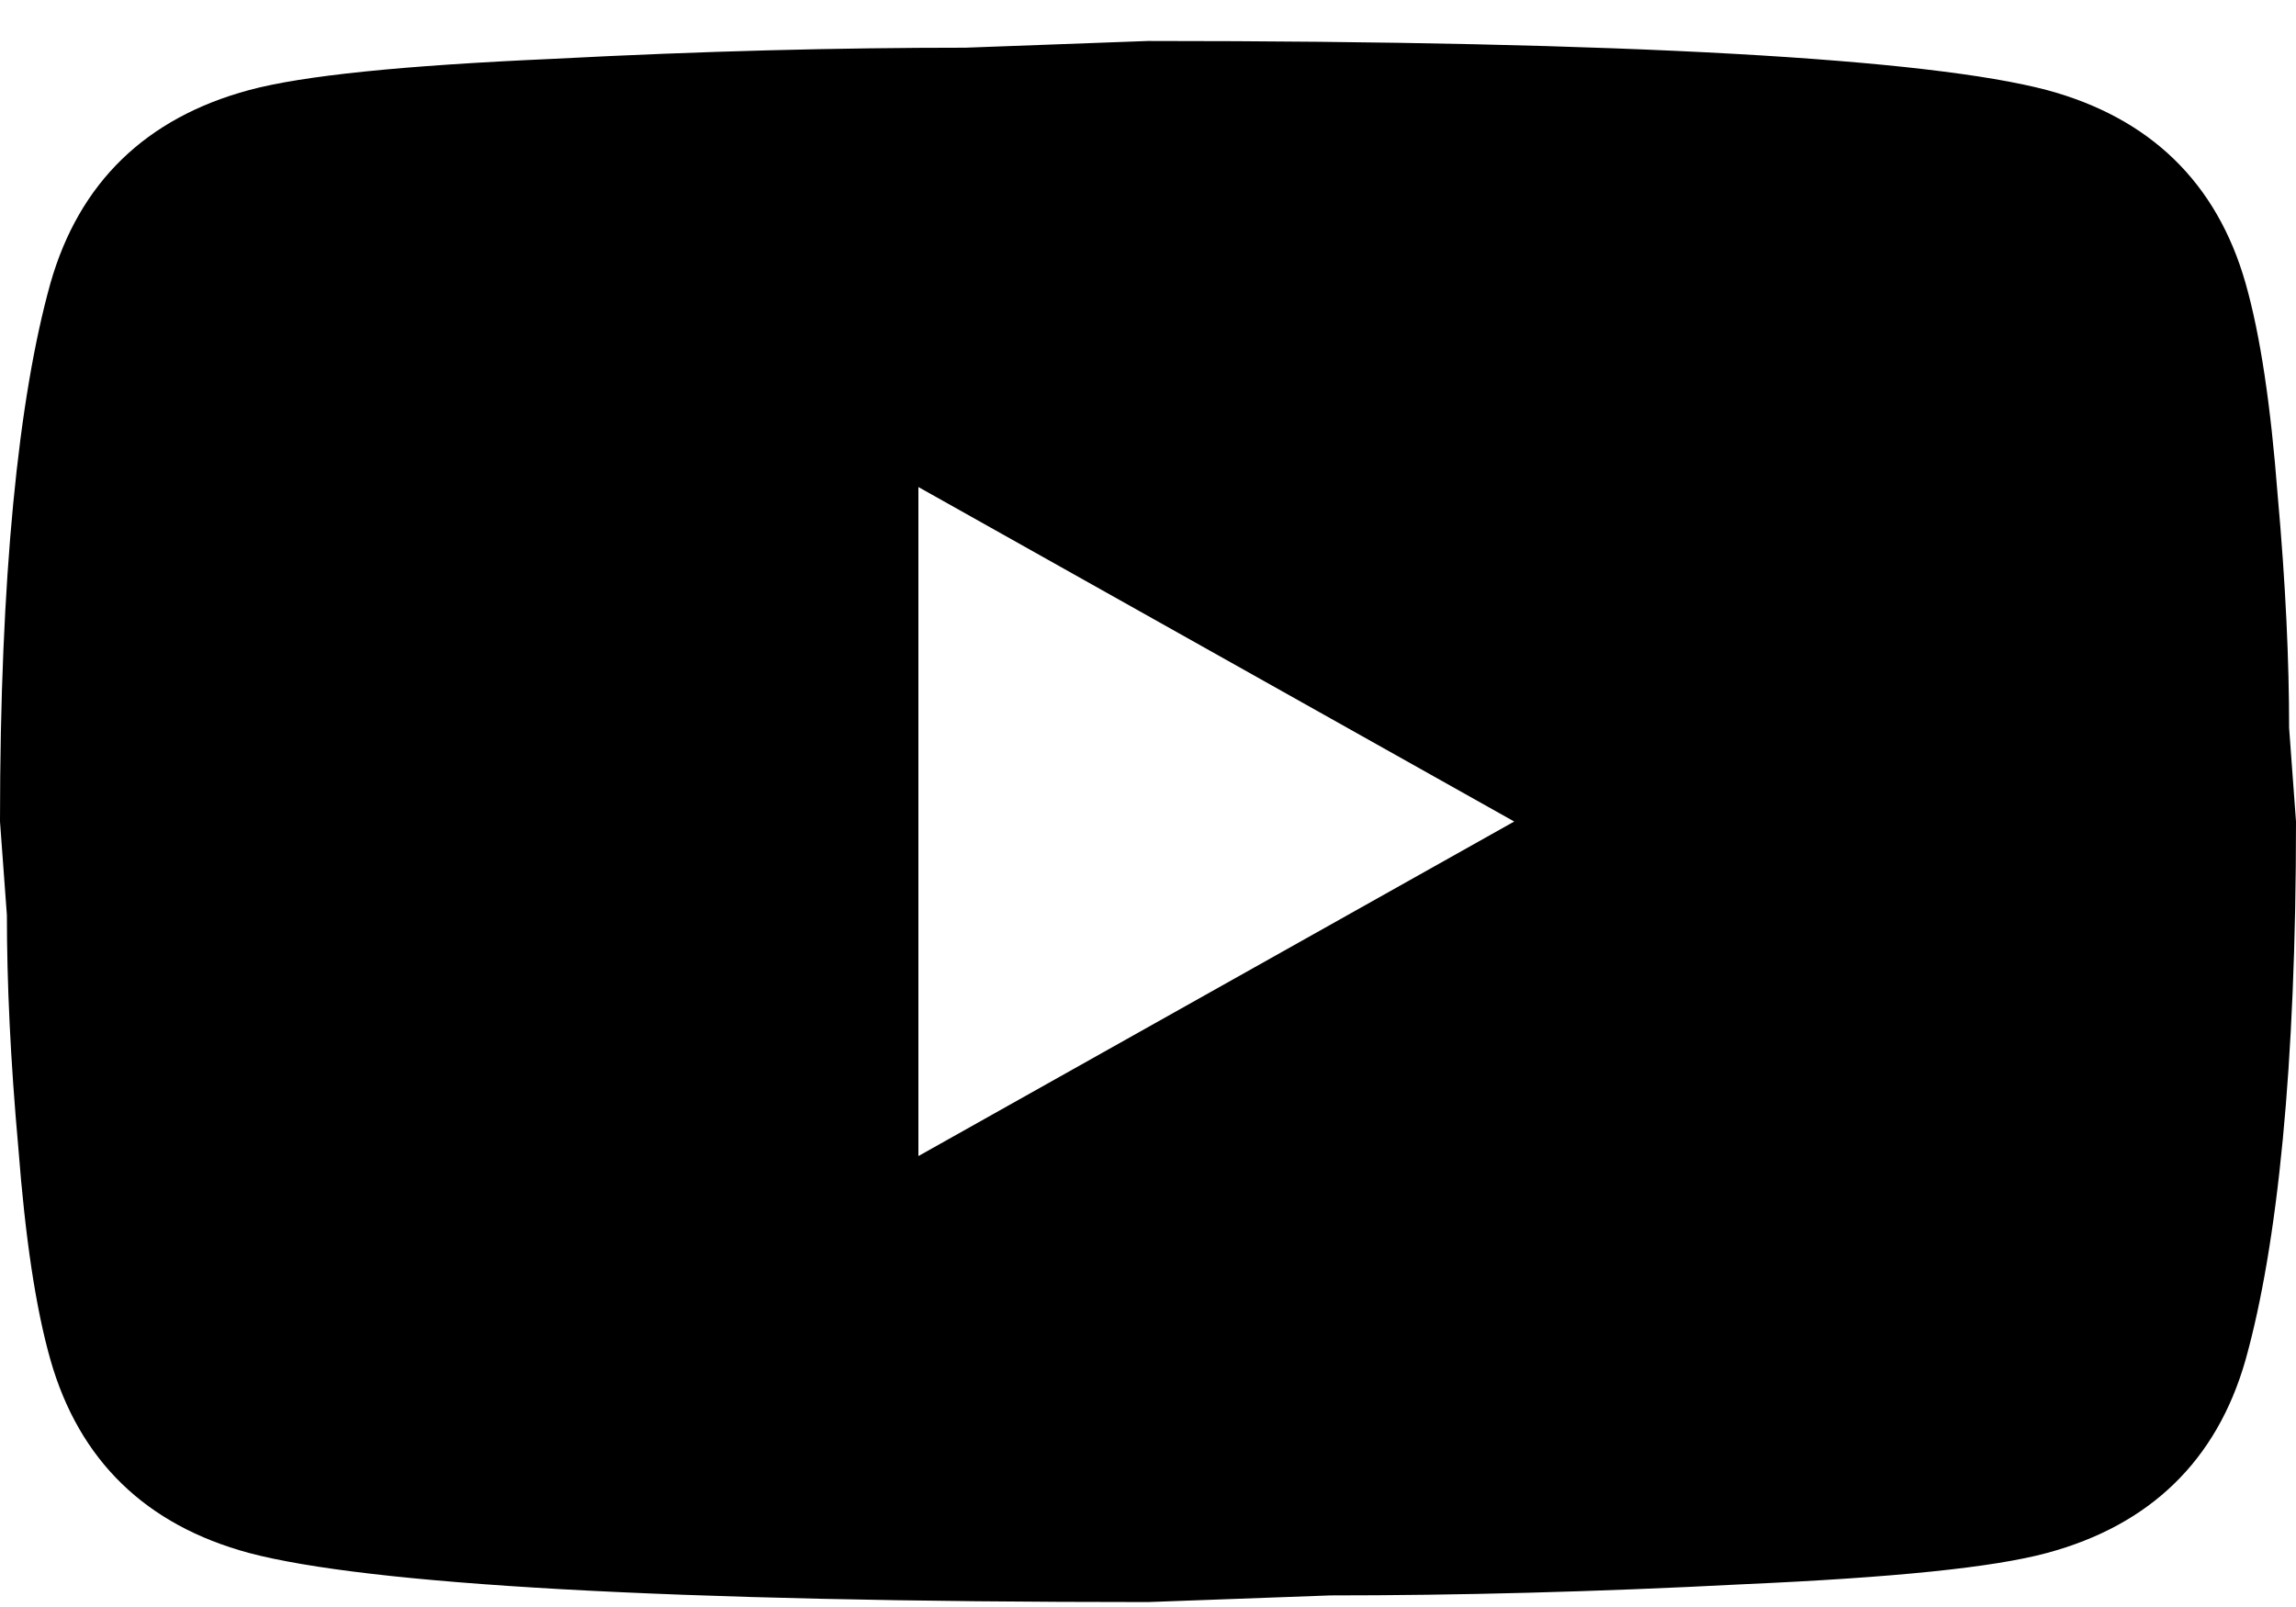 <svg xmlns="http://www.w3.org/2000/svg" fill="none" viewBox="0 0 40 28" height="28" width="40">
<path fill="#000" d="M16 20.143L26.38 14.314L16 8.486V20.143ZM39.12 4.93C39.38 5.843 39.56 7.067 39.68 8.622C39.82 10.176 39.88 11.517 39.88 12.682L40 14.314C40 18.569 39.68 21.697 39.12 23.698C38.62 25.447 37.46 26.574 35.66 27.059C34.72 27.312 33 27.487 30.36 27.604C27.76 27.739 25.38 27.798 23.18 27.798L20 27.914C11.62 27.914 6.4 27.604 4.34 27.059C2.54 26.574 1.38 25.447 0.88 23.698C0.62 22.785 0.44 21.561 0.32 20.007C0.18 18.453 0.12 17.112 0.12 15.946L0 14.314C0 10.059 0.32 6.931 0.88 4.93C1.38 3.182 2.54 2.055 4.34 1.569C5.28 1.317 7 1.142 9.64 1.025C12.24 0.889 14.62 0.831 16.82 0.831L20 0.714C28.38 0.714 33.6 1.025 35.66 1.569C37.46 2.055 38.62 3.182 39.12 4.93Z"></path>
</svg>
